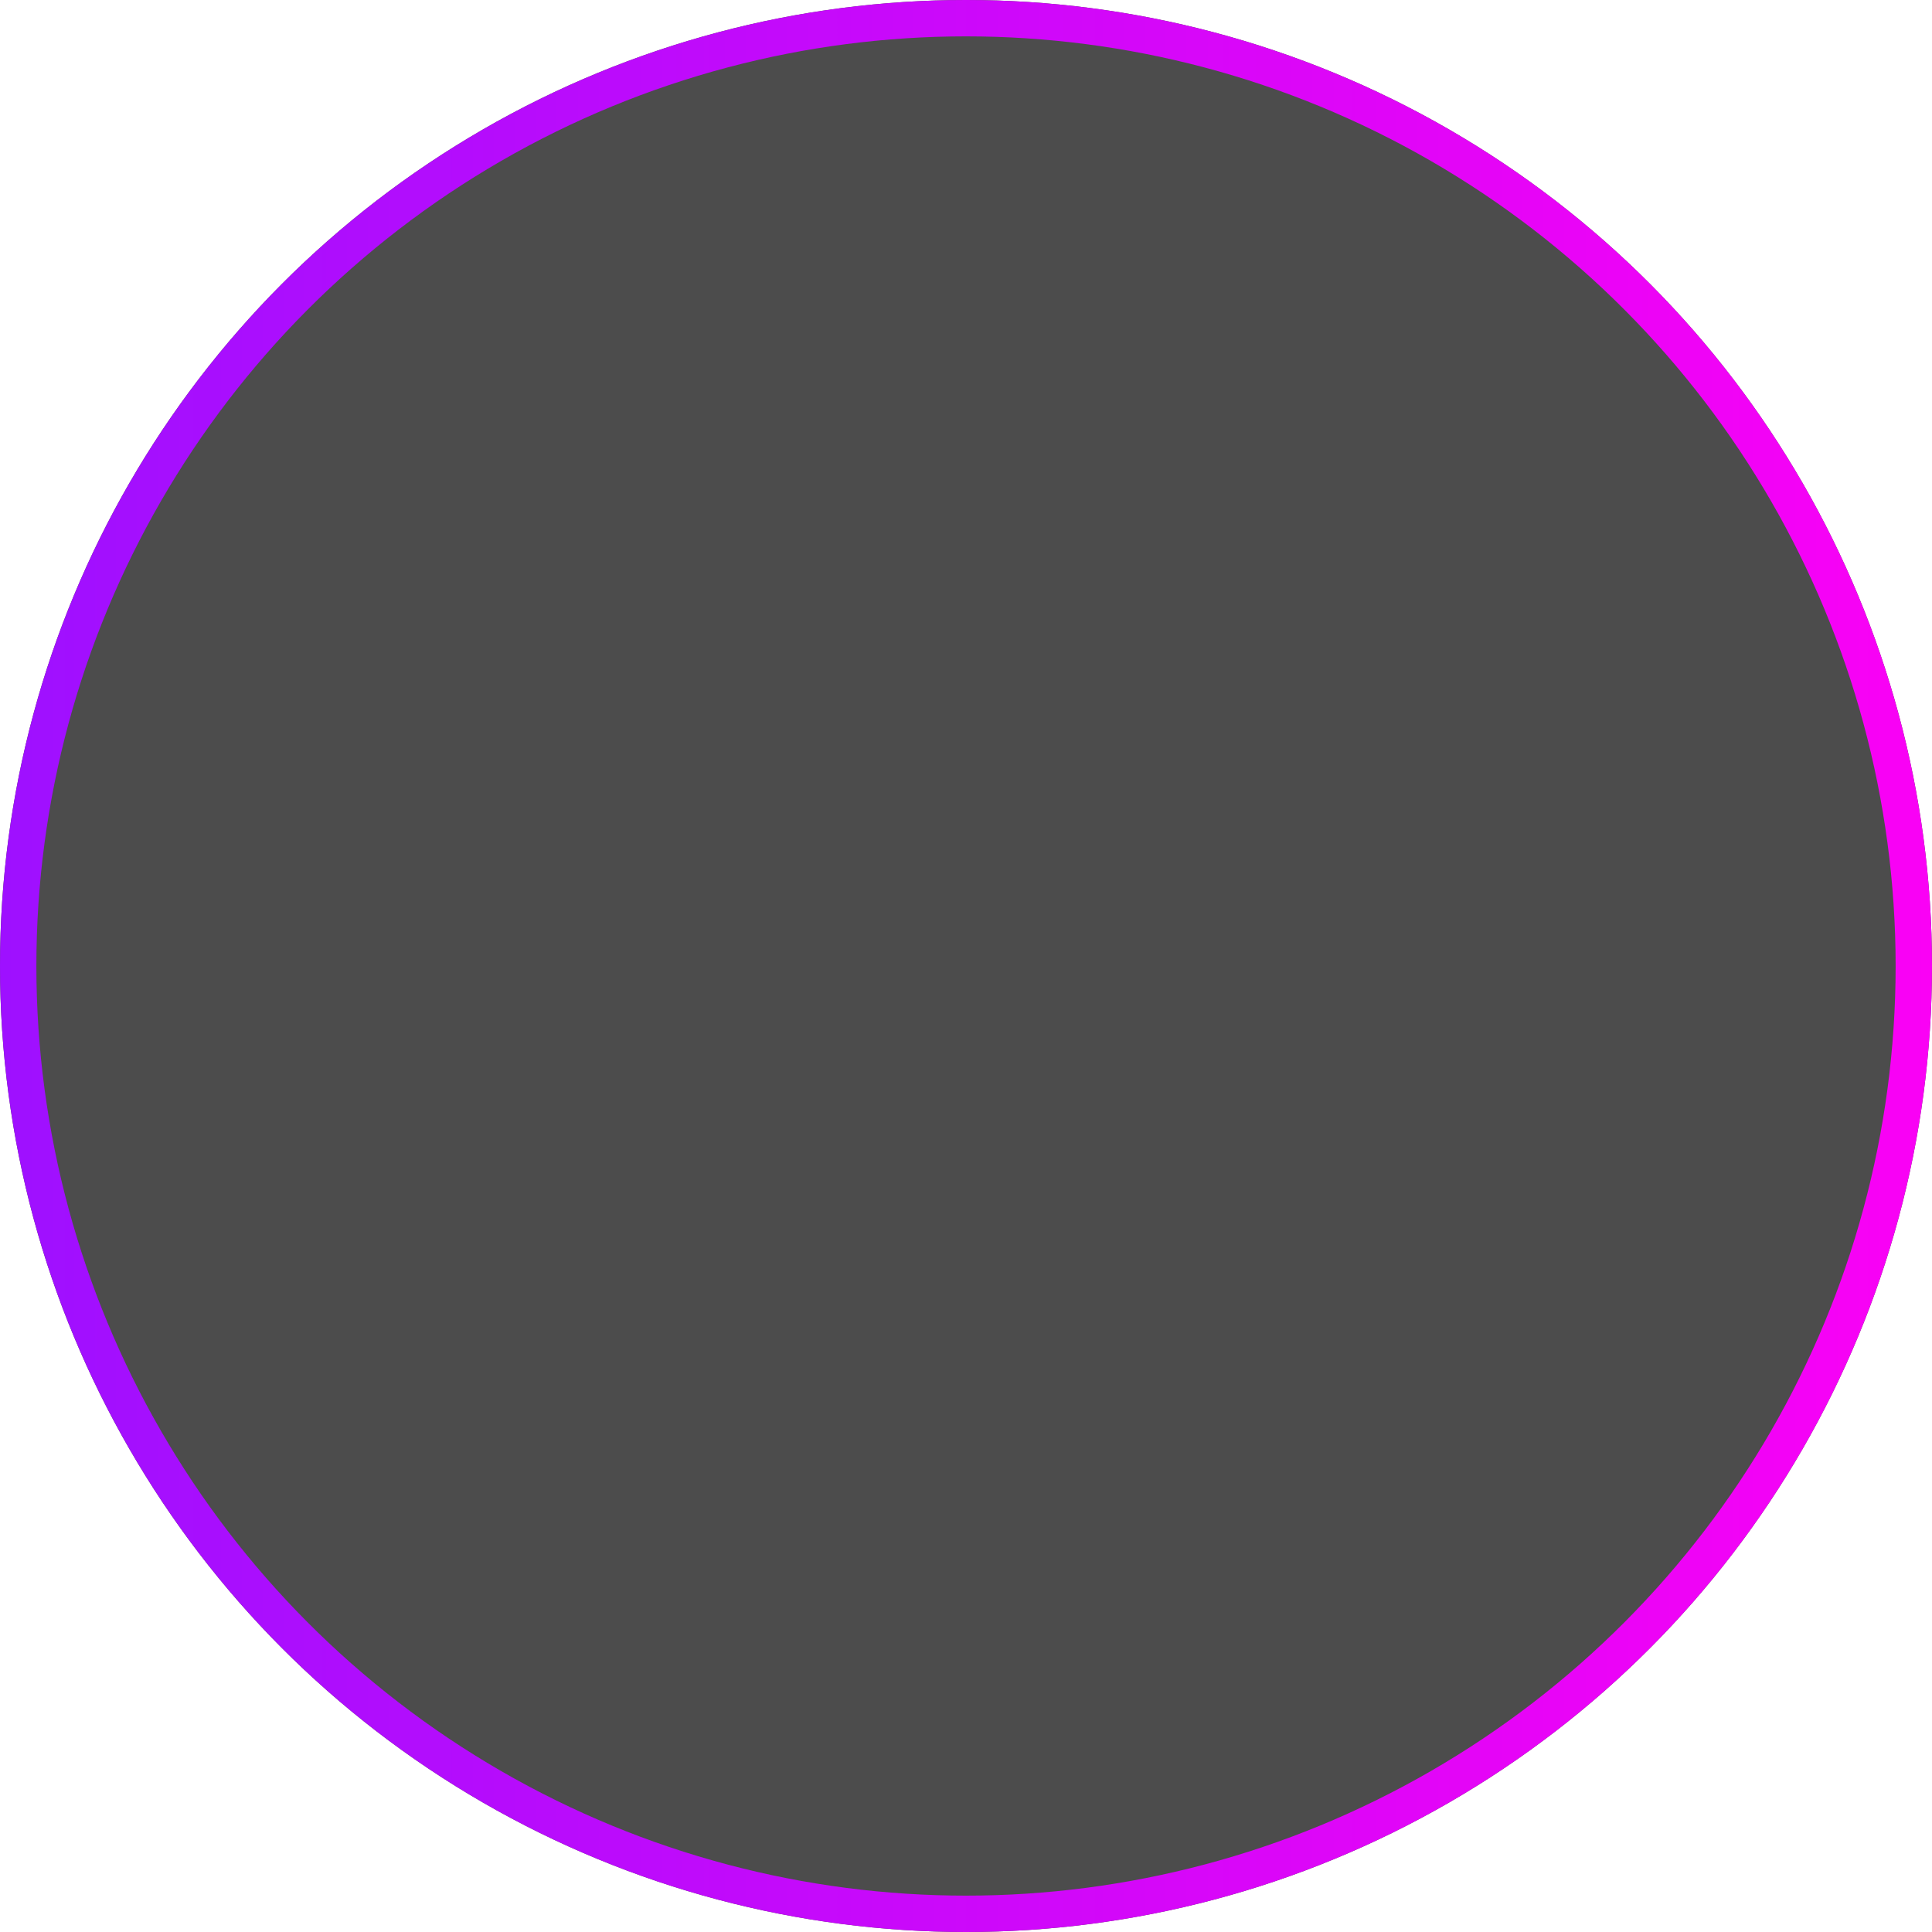 <svg width="85" height="85" viewBox="0 0 85 85" fill="none" xmlns="http://www.w3.org/2000/svg">
<g filter="url(#filter0_b_1_3816)">
<circle cx="42.5" cy="42.5" r="42.5" fill="black" fill-opacity="0.7"/>
<circle cx="42.5" cy="42.5" r="41.7" stroke="url(#paint0_linear_1_3816)" stroke-width="1.6"/>
</g>
<defs>
<filter id="filter0_b_1_3816" x="-35" y="-35" width="155" height="155" filterUnits="userSpaceOnUse" color-interpolation-filters="sRGB">
<feFlood flood-opacity="0" result="BackgroundImageFix"/>
<feGaussianBlur in="BackgroundImageFix" stdDeviation="17.5"/>
<feComposite in2="SourceAlpha" operator="in" result="effect1_backgroundBlur_1_3816"/>
<feBlend mode="normal" in="SourceGraphic" in2="effect1_backgroundBlur_1_3816" result="shape"/>
</filter>
<linearGradient id="paint0_linear_1_3816" x1="0.017" y1="42.504" x2="84.99" y2="42.504" gradientUnits="userSpaceOnUse">
<stop stop-color="#9E10FF"/>
<stop offset="1" stop-color="#FA01F5"/>
</linearGradient>
</defs>
</svg>
